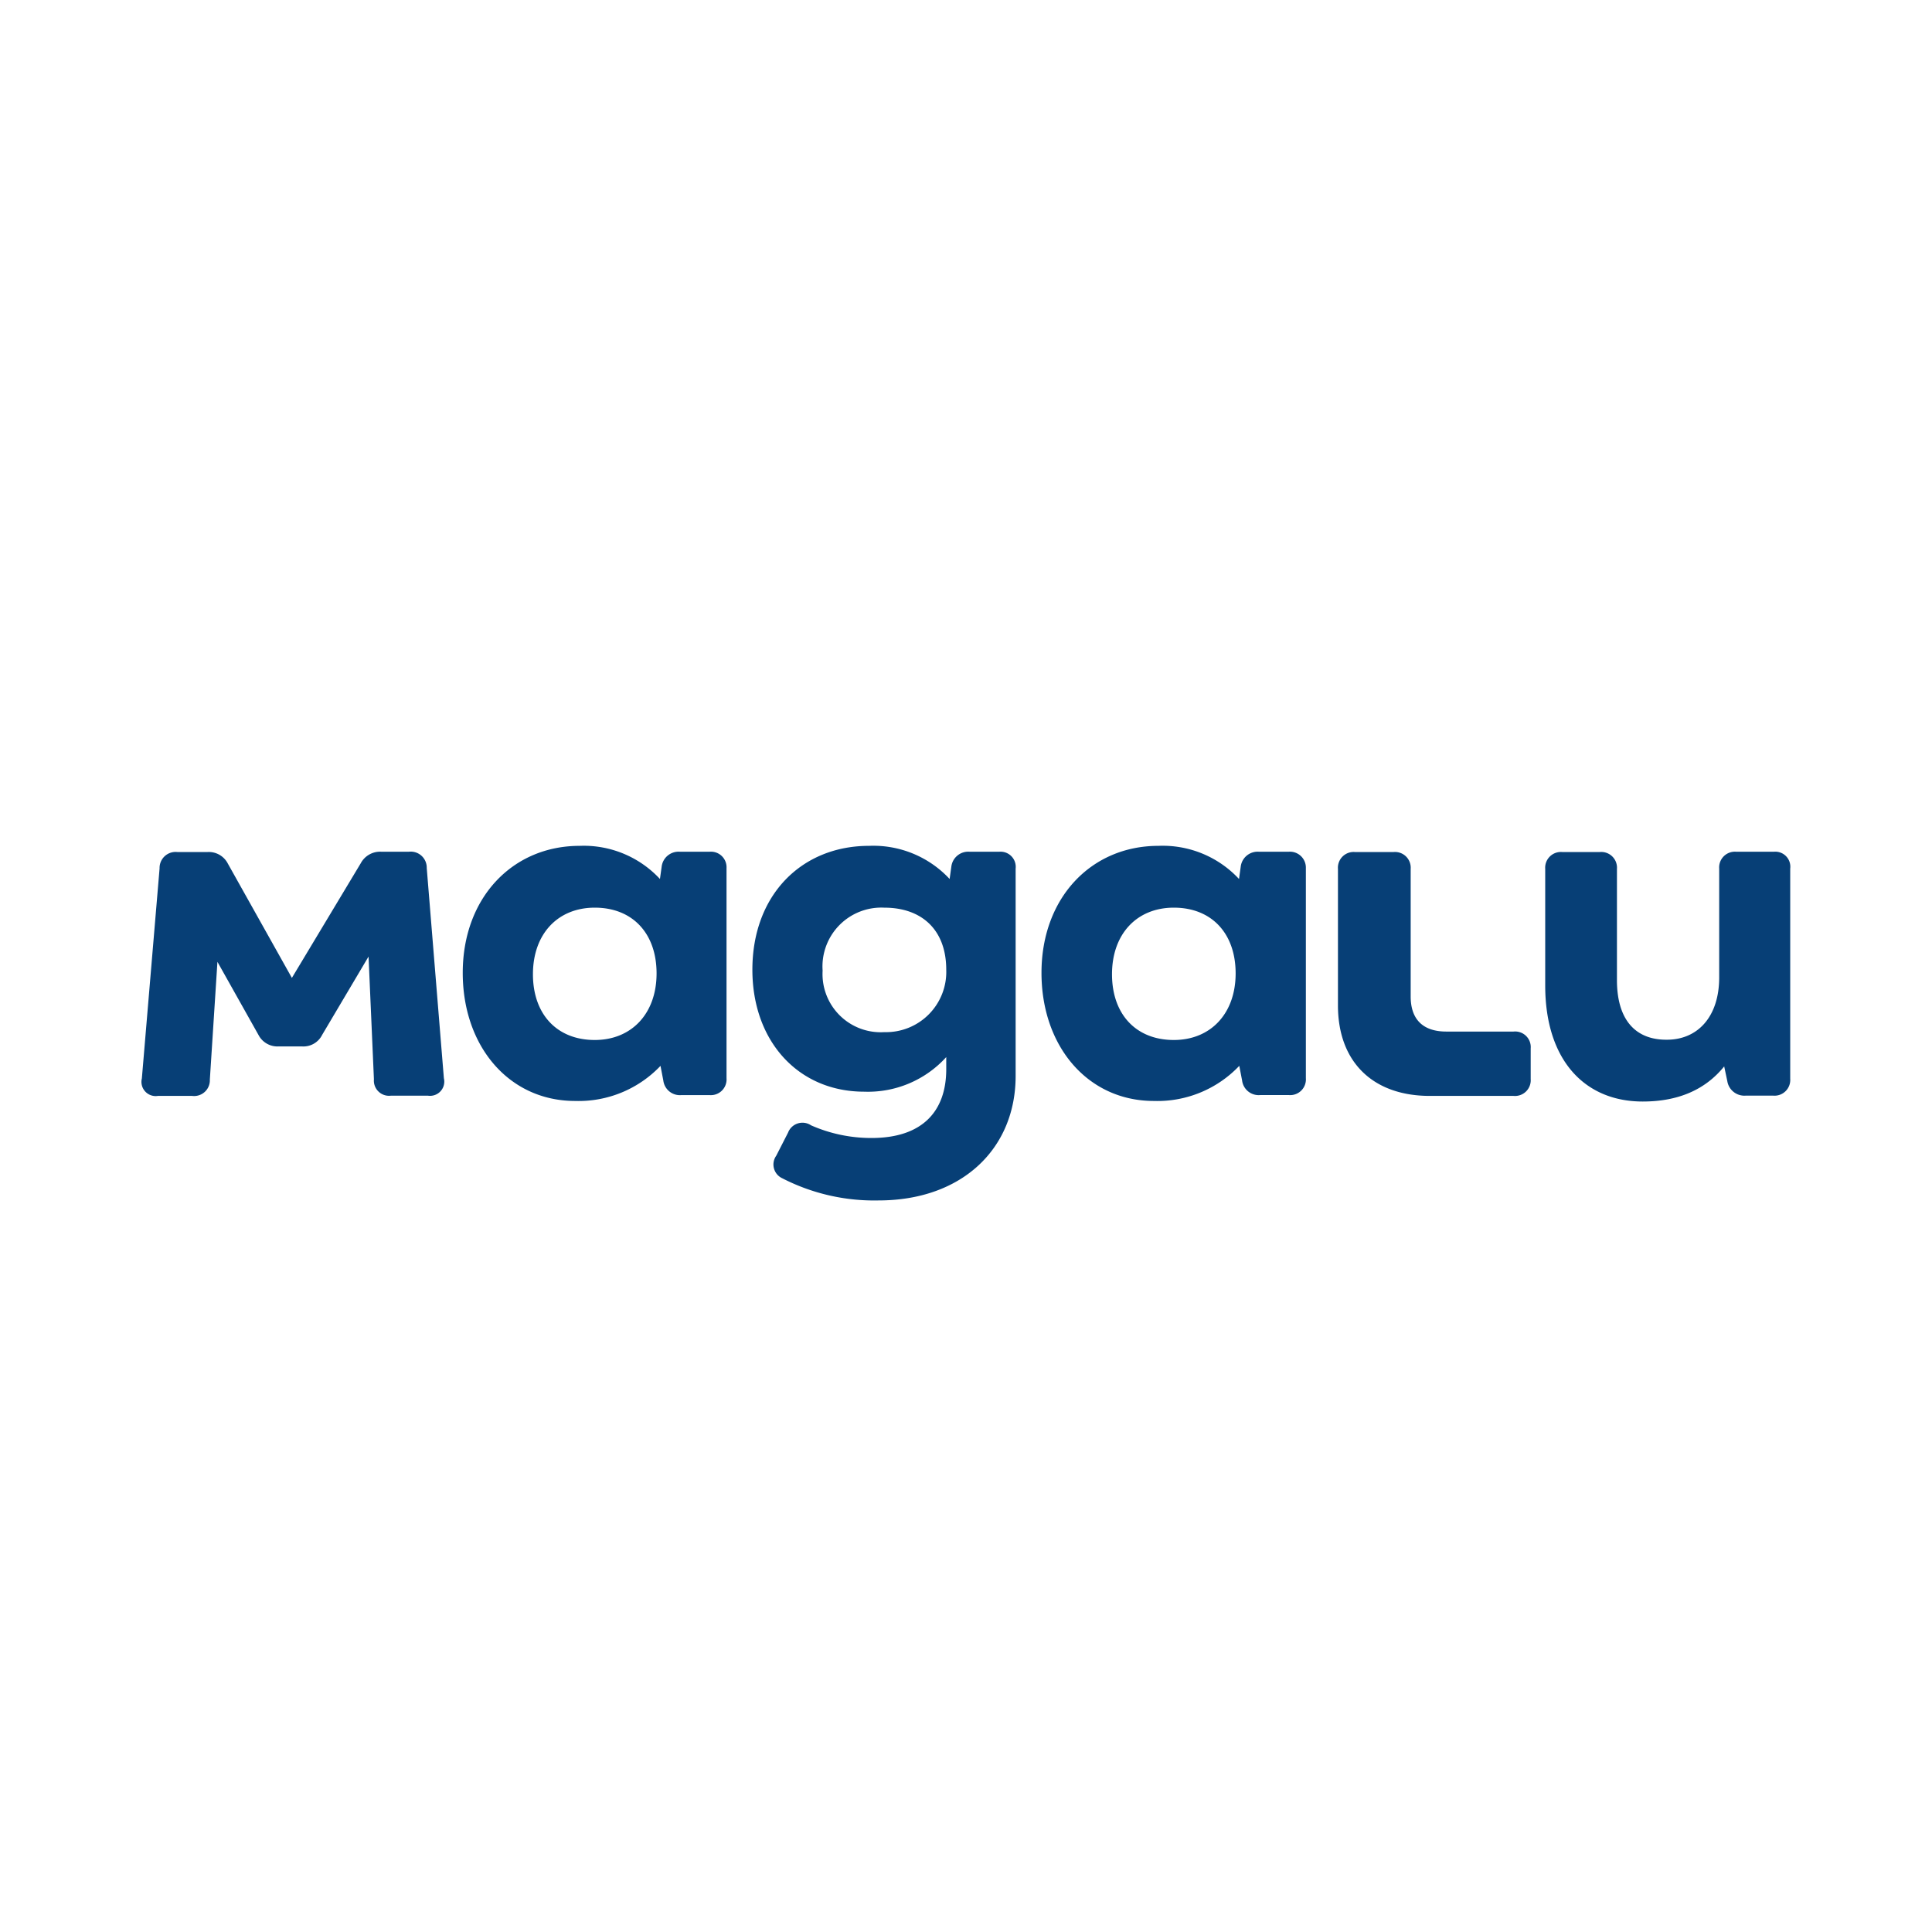 <svg xmlns="http://www.w3.org/2000/svg" xmlns:xlink="http://www.w3.org/1999/xlink" width="201" height="201" viewBox="0 0 201 201">
  <defs>
    <clipPath id="clip-Magalu">
      <rect width="201" height="201"/>
    </clipPath>
  </defs>
  <g id="Magalu" clip-path="url(#clip-Magalu)">
    <path id="magalu-logo" d="M169.486.324H165.6a1.636,1.636,0,0,0-1.783,1.754V13.39c0,4.151-2.28,6.489-5.437,6.489-3.3.029-5.2-2.1-5.2-6.2V2.107A1.636,1.636,0,0,0,151.392.353H147.5a1.636,1.636,0,0,0-1.783,1.754V14.238c0,7.717,4.063,12.072,10.143,12.072,3.654,0,6.489-1.2,8.477-3.654l.322,1.52a1.8,1.8,0,0,0,1.929,1.52h2.835a1.636,1.636,0,0,0,1.783-1.754V2.078A1.565,1.565,0,0,0,169.486.324ZM142.418,19.031h-6.986c-2.426,0-3.712-1.257-3.712-3.654V2.107A1.636,1.636,0,0,0,129.937.353h-4a1.636,1.636,0,0,0-1.783,1.754V16.313c0,5.846,3.6,9.412,9.558,9.412h8.711a1.636,1.636,0,0,0,1.783-1.754V20.785a1.622,1.622,0,0,0-1.783-1.754ZM29.354,2.019a1.665,1.665,0,0,0-1.842-1.7H24.59a2.28,2.28,0,0,0-2.1,1.2L15.324,13.448,8.659,1.552a2.222,2.222,0,0,0-2.1-1.2H3.4a1.665,1.665,0,0,0-1.841,1.7L-.285,23.913a1.479,1.479,0,0,0,1.666,1.812H4.947a1.637,1.637,0,0,0,1.842-1.7l.789-12.248,4.268,7.6a2.222,2.222,0,0,0,2.1,1.2h2.426a2.18,2.18,0,0,0,2.1-1.2L23.3,11.227,23.859,24a1.578,1.578,0,0,0,1.783,1.7h3.829a1.479,1.479,0,0,0,1.666-1.812ZM119,.324h-3.04A1.772,1.772,0,0,0,114.035,1.9l-.175,1.257A10.835,10.835,0,0,0,105.471-.29c-6.986,0-12.16,5.408-12.16,13.212,0,7.658,4.823,13.329,11.692,13.329a11.748,11.748,0,0,0,8.886-3.654l.292,1.52a1.739,1.739,0,0,0,1.9,1.52h2.952a1.636,1.636,0,0,0,1.783-1.754V2.019A1.659,1.659,0,0,0,119,.324ZM107.078,19.908c-3.946,0-6.431-2.689-6.431-6.84,0-4.209,2.6-6.928,6.431-6.928,3.946,0,6.431,2.689,6.431,6.84,0,4.18-2.6,6.928-6.431,6.928ZM88.9.324h-3.04A1.772,1.772,0,0,0,83.928,1.9l-.175,1.257A10.834,10.834,0,0,0,75.363-.29C68.377-.29,63.233,4.8,63.233,12.6c0,7.425,4.765,12.686,11.634,12.686a10.987,10.987,0,0,0,8.535-3.6v1.257c0,4.385-2.485,7.161-7.775,7.161a15.536,15.536,0,0,1-6.285-1.315,1.606,1.606,0,0,0-2.4.76l-1.228,2.4a1.577,1.577,0,0,0,.614,2.338A20.915,20.915,0,0,0,76.357,36.6c8.711,0,14.264-5.408,14.264-12.949V2.078A1.578,1.578,0,0,0,88.9.324ZM76.971,19.09a6.053,6.053,0,0,1-6.431-6.4,6.122,6.122,0,0,1,6.431-6.548c3.829,0,6.431,2.251,6.431,6.46A6.267,6.267,0,0,1,76.971,19.09ZM58.76.324H55.72A1.772,1.772,0,0,0,53.791,1.9l-.175,1.257A10.813,10.813,0,0,0,45.256-.29C38.27-.29,33.1,5.118,33.1,12.922c0,7.658,4.823,13.329,11.692,13.329A11.748,11.748,0,0,0,53.674,22.6l.292,1.52a1.738,1.738,0,0,0,1.9,1.52H58.76a1.636,1.636,0,0,0,1.783-1.754V2.019A1.621,1.621,0,0,0,58.76.324ZM46.834,19.908c-3.946,0-6.431-2.689-6.431-6.84,0-4.209,2.6-6.928,6.431-6.928,3.946,0,6.431,2.689,6.431,6.84C53.265,17.161,50.664,19.908,46.834,19.908Z" transform="translate(15.043 88.29)" fill="#073f76"/>
  </g>
</svg>

